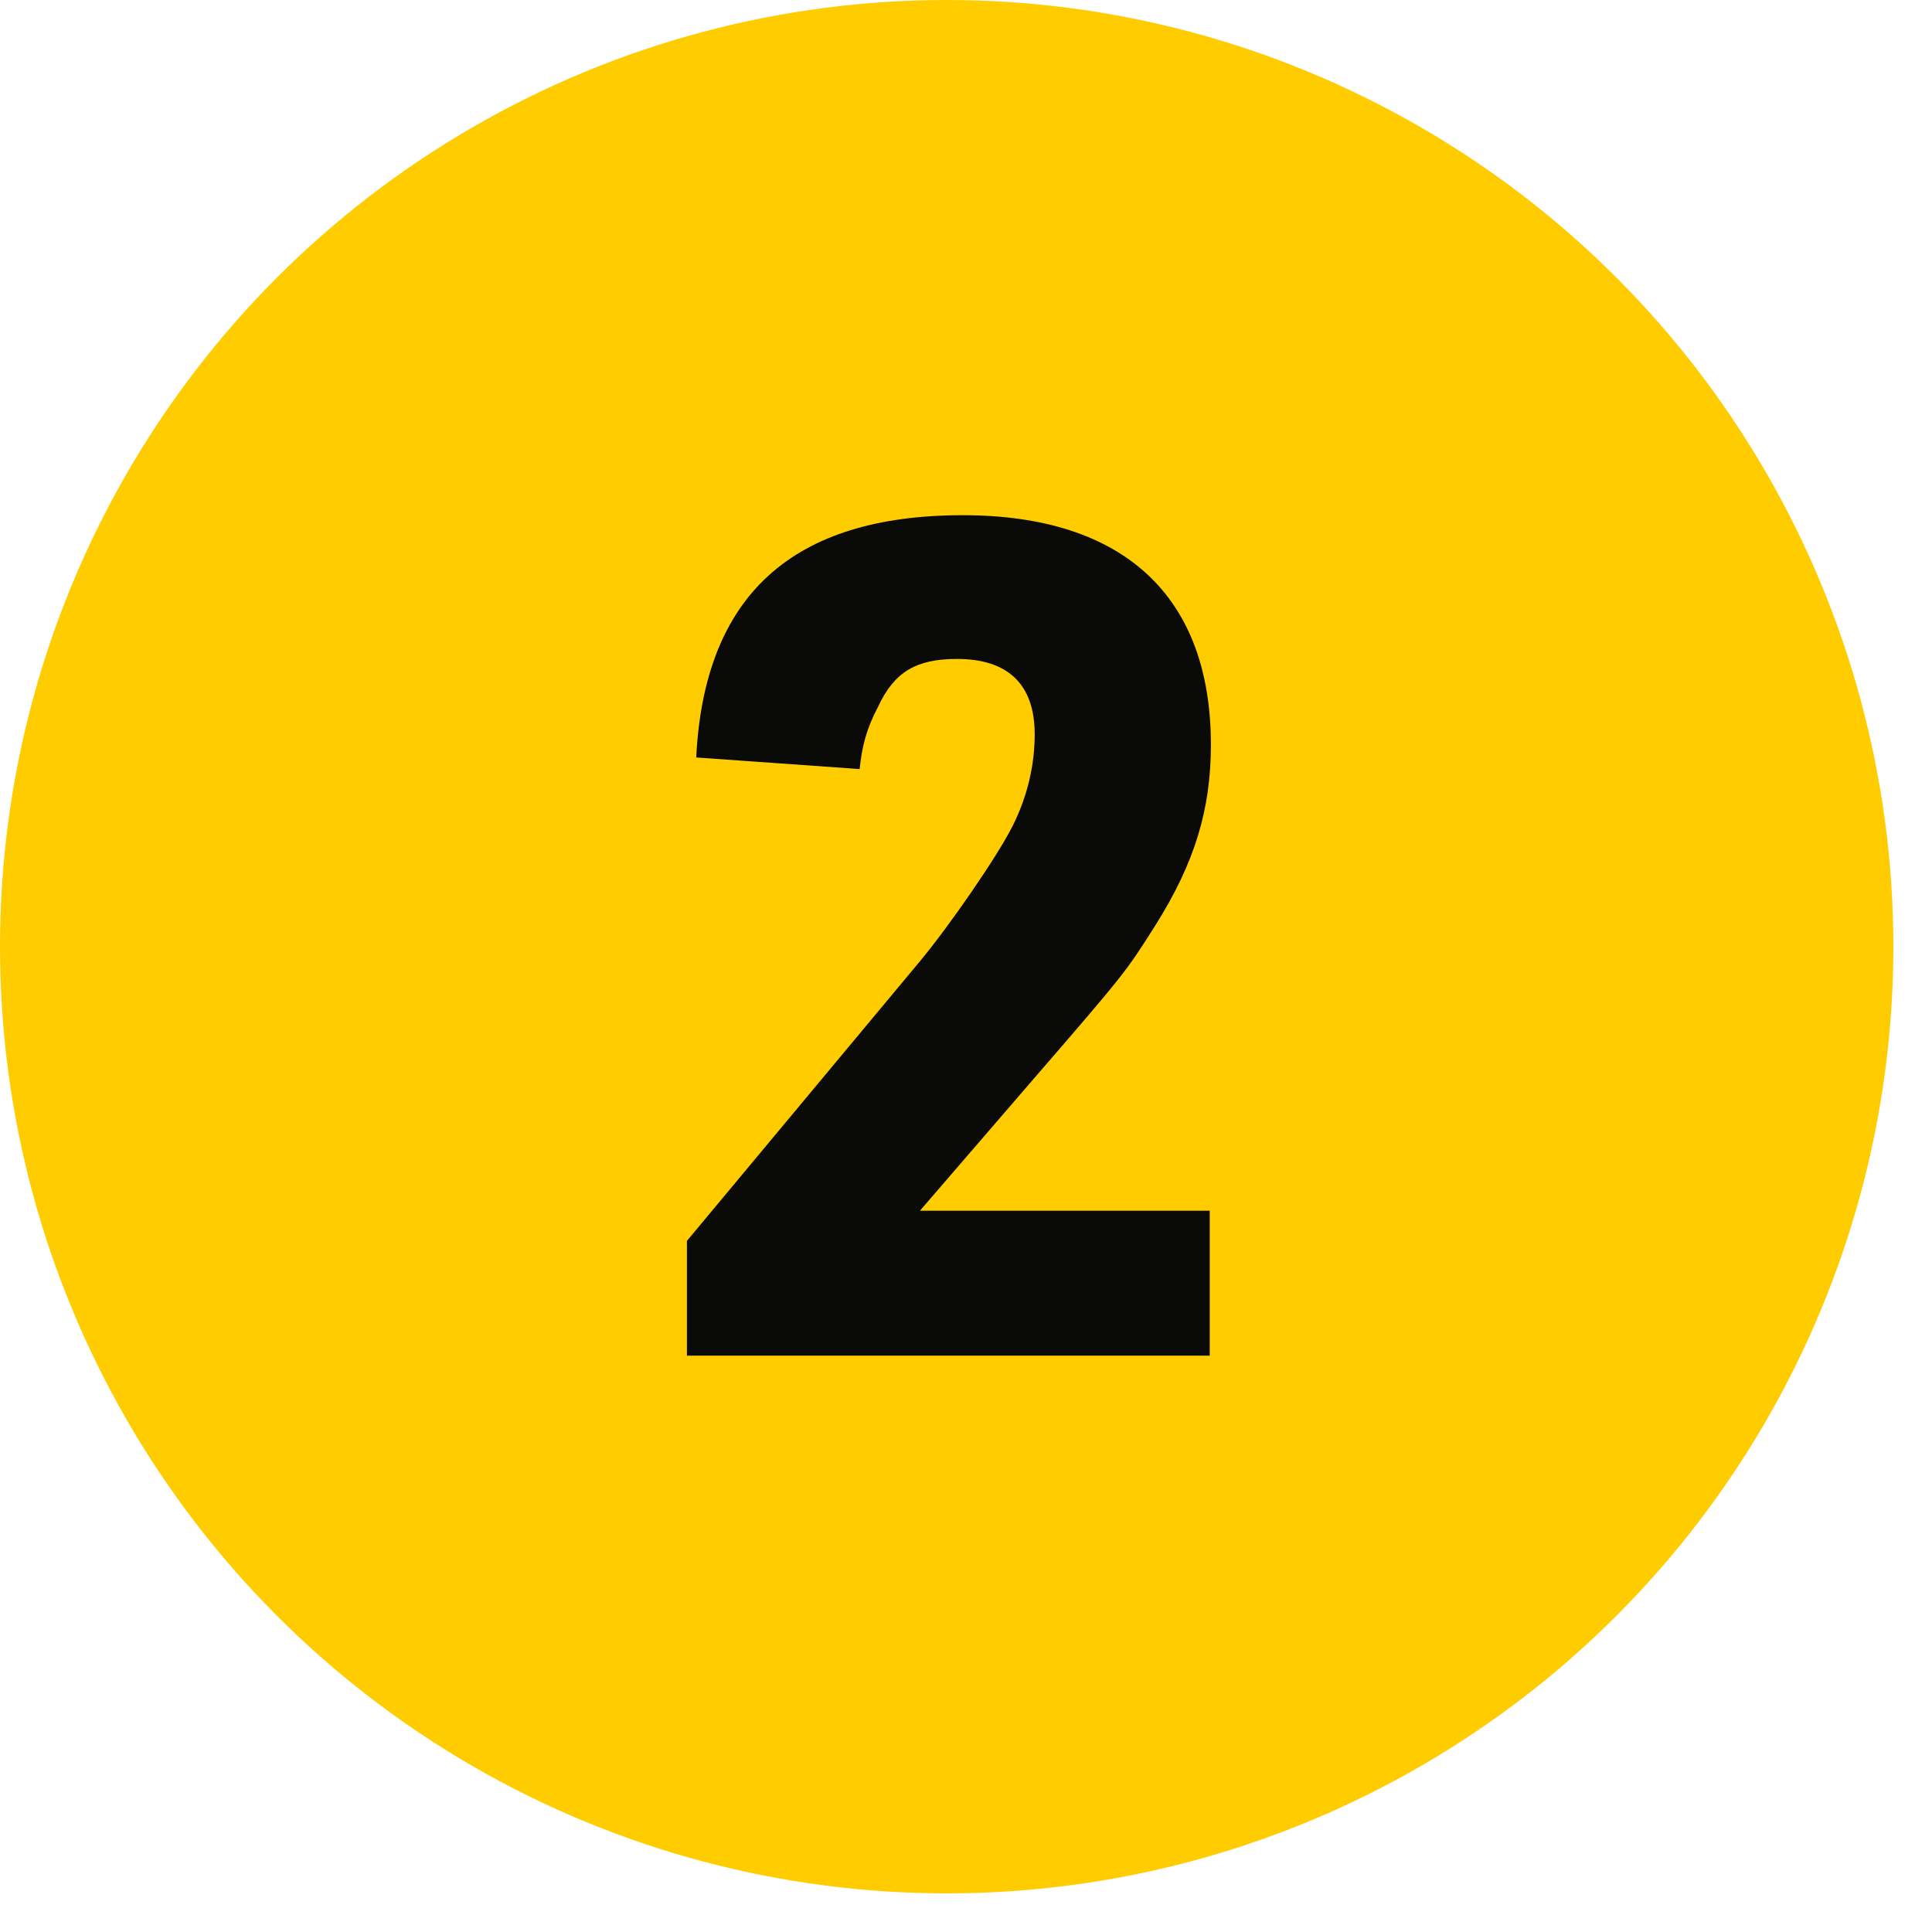 <?xml version="1.0" encoding="UTF-8"?>
<svg width="45px" height="45px" viewBox="0 0 45 45" version="1.1" xmlns="http://www.w3.org/2000/svg" xmlns:xlink="http://www.w3.org/1999/xlink">
    <!-- Generator: Sketch 62 (91390) - https://sketch.com -->
    <title>Group 4</title>
    <desc>Created with Sketch.</desc>
    <g id="End" stroke="none" stroke-width="1" fill="none" fill-rule="evenodd">
        <g id="Future-of-the-Wetlands" transform="translate(-405, -701)">
            <g id="Group-5" transform="translate(405, 560)">
                <g id="Group-4" transform="translate(0, 141)">
                    <circle id="Oval" fill="#FFCC00" cx="22.05" cy="22.05" r="22.05"></circle>
                    <path d="M28.177,31.575 L28.177,28.2 L21.427,28.2 L23.965,25.257 C26.206,22.665 26.206,22.665 26.908,21.558 C27.826,20.1 28.204,18.858 28.204,17.346 C28.204,13.89 26.179,12 22.426,12 C18.457,12 16.405,13.863 16.216,17.643 L20.023,17.913 C20.077,17.373 20.185,16.968 20.455,16.455 C20.833,15.645 21.346,15.348 22.291,15.348 C23.479,15.348 24.1,15.942 24.1,17.103 C24.1,17.805 23.938,18.534 23.587,19.236 C23.236,19.938 22.102,21.585 21.4,22.422 L16,28.902 L16,31.575 L28.177,31.575 Z" id="2" fill="#0A0B09" fill-rule="nonzero"></path>
                </g>
            </g>
        </g>
    </g>
</svg>